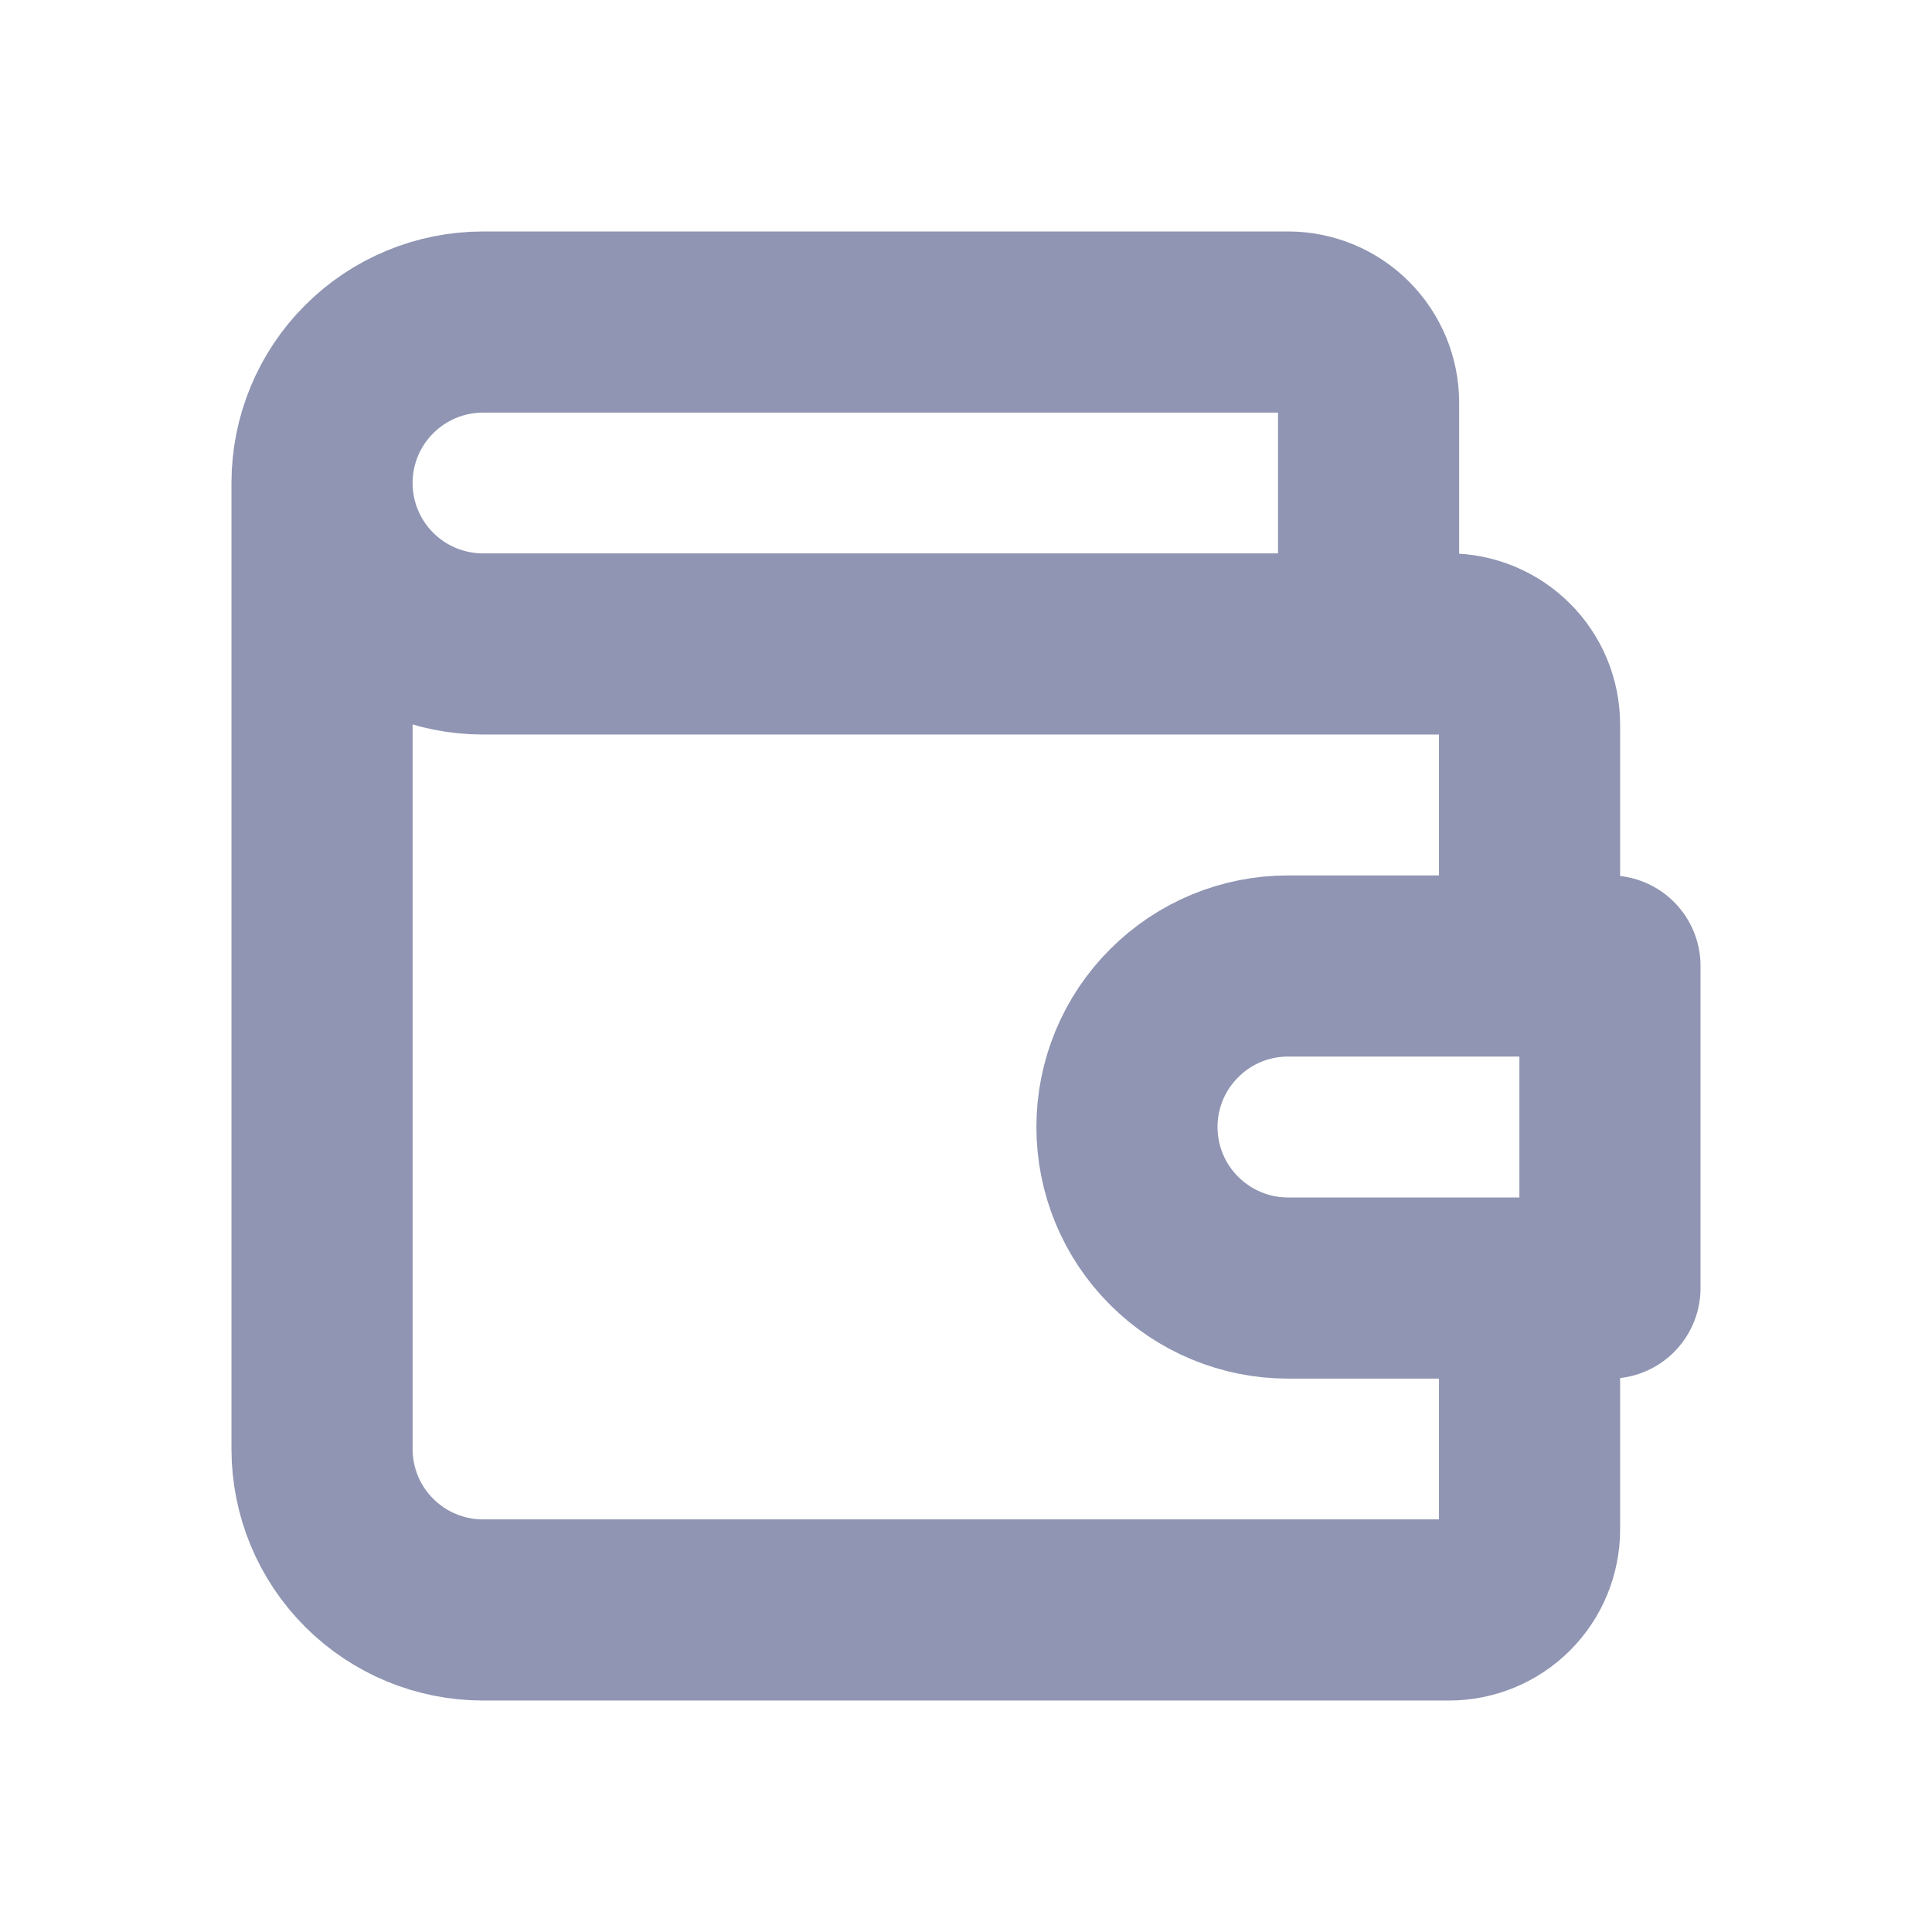 <svg width="16" height="16" viewBox="0 0 16 16" fill="none" xmlns="http://www.w3.org/2000/svg">
<g clip-path="url(#clip0_1472_9425)">
<path d="M11.334 5.333V3.333C11.334 3.157 11.263 2.987 11.138 2.862C11.013 2.737 10.844 2.667 10.667 2.667H4C3.647 2.667 3.308 2.807 3.058 3.057C2.807 3.307 2.667 3.646 2.667 4M2.667 4C2.667 4.354 2.807 4.693 3.058 4.943C3.308 5.193 3.647 5.333 4 5.333H12C12.177 5.333 12.347 5.404 12.472 5.529C12.597 5.654 12.667 5.823 12.667 6V8M2.667 4V12C2.667 12.354 2.807 12.693 3.058 12.943C3.308 13.193 3.647 13.333 4 13.333H12C12.177 13.333 12.347 13.263 12.472 13.138C12.597 13.013 12.667 12.844 12.667 12.667V10.667" stroke="#8F95B2" stroke-width="1.5" stroke-linecap="round" stroke-linejoin="round"/>
<path d="M13.333 8V10.667H10.666C10.313 10.667 9.974 10.526 9.724 10.276C9.473 10.026 9.333 9.687 9.333 9.333C9.333 8.98 9.473 8.641 9.724 8.391C9.974 8.14 10.313 8 10.666 8H13.333Z" stroke="#8F95B2" stroke-width="1.5" stroke-linecap="round" stroke-linejoin="round"/>
</g>
<defs>
<clipPath id="clip0_1472_9425">
<rect width="16" height="16" fill="white"/>
</clipPath>
</defs>
</svg>
